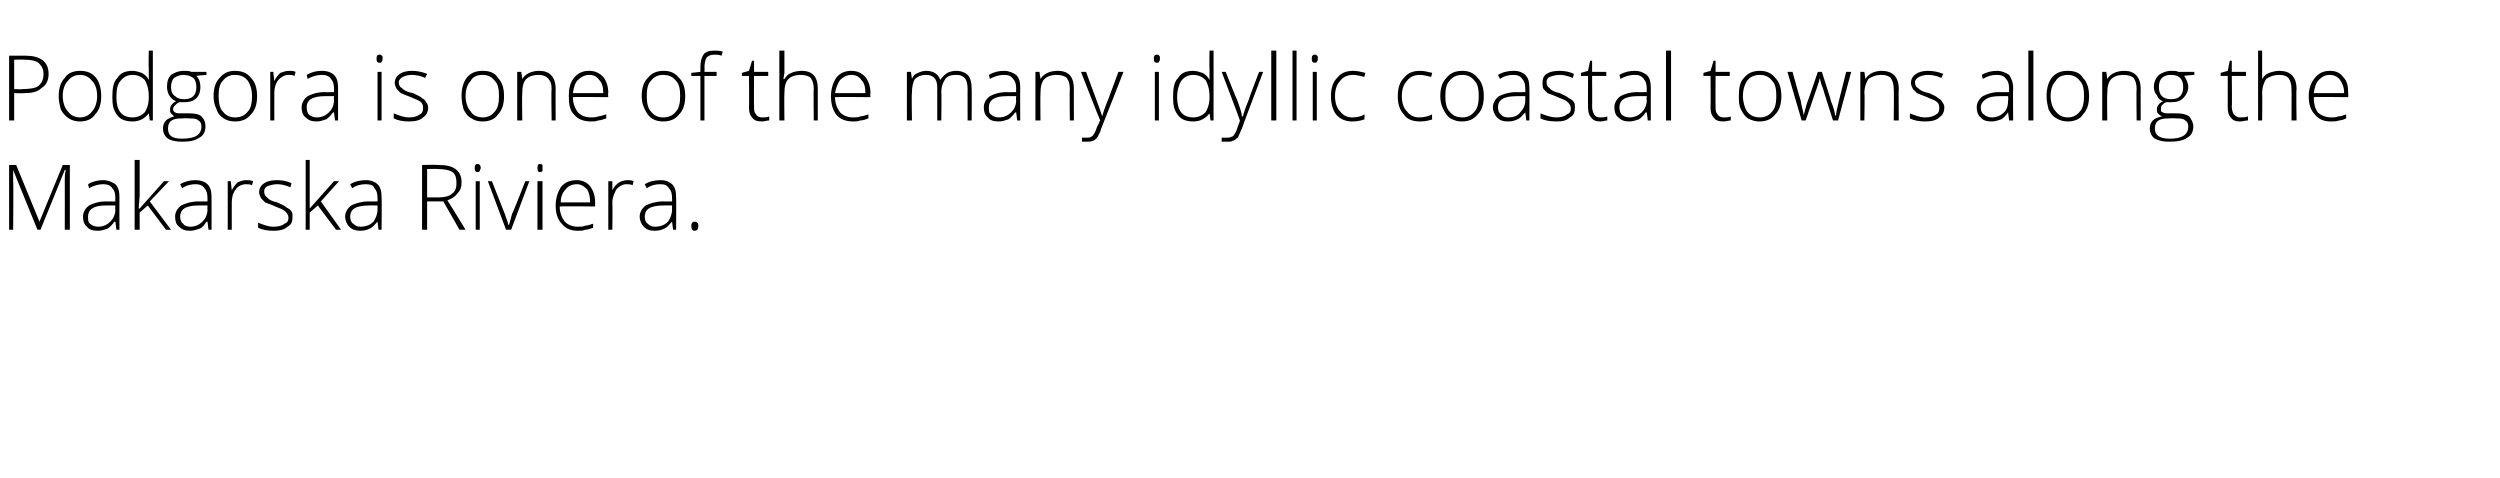 <?xml version="1.0" standalone="no"?>
<!DOCTYPE svg PUBLIC "-//W3C//DTD SVG 1.1//EN" "http://www.w3.org/Graphics/SVG/1.1/DTD/svg11.dtd">
<svg xmlns="http://www.w3.org/2000/svg" version="1.1" width="247px" height="47.2px" viewBox="0 -5 247 47.2" style="top:-5px">
  <desc>Podgora is one of the many idyllic coastal towns along the Makarska Riviera.</desc>
  <defs/>
  <g id="Polygon18407">
    <path d="M 3.7 17.7 L 1.3 11.8 C 1.3 11.8 1.31 11.75 1.3 11.8 C 1.3 12.1 1.3 12.5 1.3 12.9 C 1.34 12.87 1.3 17.7 1.3 17.7 L 0.9 17.7 L 0.9 11.3 L 1.6 11.3 L 3.9 16.9 L 3.9 16.9 L 6.2 11.3 L 6.9 11.3 L 6.9 17.7 L 6.4 17.7 C 6.4 17.7 6.41 12.82 6.4 12.8 C 6.4 12.5 6.4 12.1 6.5 11.8 C 6.46 11.76 6.4 11.8 6.4 11.8 L 4 17.7 L 3.7 17.7 Z M 11.5 17.7 L 11.4 16.9 C 11.4 16.9 11.32 16.93 11.3 16.9 C 11.1 17.2 10.8 17.5 10.6 17.6 C 10.3 17.7 10 17.8 9.7 17.8 C 9.2 17.8 8.8 17.7 8.6 17.4 C 8.3 17.2 8.2 16.8 8.2 16.4 C 8.2 16 8.4 15.6 8.8 15.3 C 9.2 15.1 9.7 14.9 10.5 14.9 C 10.46 14.92 11.4 14.9 11.4 14.9 C 11.4 14.9 11.37 14.58 11.4 14.6 C 11.4 14.1 11.3 13.8 11.1 13.6 C 10.9 13.3 10.6 13.2 10.2 13.2 C 9.8 13.2 9.3 13.3 8.8 13.6 C 8.8 13.6 8.7 13.2 8.7 13.2 C 9.2 12.9 9.7 12.8 10.2 12.8 C 10.7 12.8 11.1 13 11.4 13.2 C 11.7 13.5 11.8 13.9 11.8 14.5 C 11.79 14.51 11.8 17.7 11.8 17.7 L 11.5 17.7 Z M 9.7 17.4 C 10.2 17.4 10.6 17.2 10.9 16.9 C 11.2 16.6 11.4 16.2 11.4 15.7 C 11.36 15.73 11.4 15.3 11.4 15.3 C 11.4 15.3 10.52 15.29 10.5 15.3 C 9.8 15.3 9.4 15.4 9.1 15.6 C 8.8 15.8 8.7 16.1 8.7 16.4 C 8.7 16.7 8.7 17 8.9 17.1 C 9.1 17.3 9.4 17.4 9.7 17.4 Z M 13.8 15.6 L 16.2 12.9 L 16.7 12.9 L 14.8 14.9 L 16.9 17.7 L 16.4 17.7 L 14.6 15.3 L 13.8 16 L 13.8 17.7 L 13.3 17.7 L 13.3 10.8 L 13.8 10.8 L 13.8 14.3 L 13.7 15.6 L 13.8 15.6 Z M 20.6 17.7 L 20.5 16.9 C 20.5 16.9 20.44 16.93 20.4 16.9 C 20.2 17.2 20 17.5 19.7 17.6 C 19.4 17.7 19.1 17.8 18.8 17.8 C 18.3 17.8 18 17.7 17.7 17.4 C 17.4 17.2 17.3 16.8 17.3 16.4 C 17.3 16 17.5 15.6 17.9 15.3 C 18.3 15.1 18.9 14.9 19.6 14.9 C 19.59 14.92 20.5 14.9 20.5 14.9 C 20.5 14.9 20.5 14.58 20.5 14.6 C 20.5 14.1 20.4 13.8 20.2 13.6 C 20 13.3 19.7 13.2 19.3 13.2 C 18.9 13.2 18.4 13.3 18 13.6 C 18 13.6 17.8 13.2 17.8 13.2 C 18.3 12.9 18.8 12.8 19.3 12.8 C 19.9 12.8 20.3 13 20.5 13.2 C 20.8 13.5 20.9 13.9 20.9 14.5 C 20.91 14.51 20.9 17.7 20.9 17.7 L 20.6 17.7 Z M 18.8 17.4 C 19.3 17.4 19.7 17.2 20 16.9 C 20.3 16.6 20.5 16.2 20.5 15.7 C 20.48 15.73 20.5 15.3 20.5 15.3 C 20.5 15.3 19.64 15.29 19.6 15.3 C 19 15.3 18.5 15.4 18.2 15.6 C 17.9 15.8 17.8 16.1 17.8 16.4 C 17.8 16.7 17.9 17 18.1 17.1 C 18.2 17.3 18.5 17.4 18.8 17.4 Z M 24.3 12.8 C 24.5 12.8 24.8 12.8 25 12.9 C 25 12.9 24.9 13.3 24.9 13.3 C 24.7 13.2 24.5 13.2 24.3 13.2 C 23.9 13.2 23.5 13.4 23.3 13.7 C 23 14.1 22.9 14.5 22.9 15 C 22.89 15.05 22.9 17.7 22.9 17.7 L 22.5 17.7 L 22.5 12.9 L 22.8 12.9 L 22.9 13.8 C 22.9 13.8 22.9 13.77 22.9 13.8 C 23.1 13.4 23.3 13.2 23.5 13 C 23.8 12.9 24 12.8 24.3 12.8 Z M 28.9 16.4 C 28.9 16.9 28.8 17.2 28.4 17.4 C 28.1 17.7 27.6 17.8 27 17.8 C 26.4 17.8 25.9 17.7 25.5 17.5 C 25.5 17.5 25.5 17 25.5 17 C 26 17.2 26.5 17.4 27 17.4 C 27.5 17.4 27.9 17.3 28.1 17.1 C 28.4 17 28.5 16.8 28.5 16.5 C 28.5 16.3 28.4 16.1 28.2 15.9 C 28 15.7 27.7 15.6 27.2 15.4 C 26.8 15.2 26.4 15.1 26.2 15 C 26 14.8 25.9 14.7 25.8 14.6 C 25.7 14.4 25.6 14.2 25.6 14 C 25.6 13.6 25.8 13.3 26.1 13.1 C 26.4 12.9 26.8 12.8 27.4 12.8 C 27.9 12.8 28.4 12.9 28.8 13.1 C 28.8 13.1 28.7 13.5 28.7 13.5 C 28.2 13.3 27.8 13.2 27.4 13.2 C 27 13.2 26.7 13.3 26.4 13.4 C 26.2 13.5 26.1 13.7 26.1 13.9 C 26.1 14.2 26.2 14.4 26.4 14.5 C 26.5 14.7 26.9 14.9 27.4 15 C 27.8 15.2 28.1 15.3 28.3 15.5 C 28.5 15.6 28.7 15.7 28.8 15.9 C 28.9 16 28.9 16.2 28.9 16.4 Z M 30.6 15.6 L 33 12.9 L 33.5 12.9 L 31.7 14.9 L 33.7 17.7 L 33.2 17.7 L 31.4 15.3 L 30.6 16 L 30.6 17.7 L 30.2 17.7 L 30.2 10.8 L 30.6 10.8 L 30.6 14.3 L 30.6 15.6 L 30.6 15.6 Z M 37.4 17.7 L 37.3 16.9 C 37.3 16.9 37.26 16.93 37.3 16.9 C 37 17.2 36.8 17.5 36.5 17.6 C 36.3 17.7 36 17.8 35.6 17.8 C 35.2 17.8 34.8 17.7 34.5 17.4 C 34.3 17.2 34.1 16.8 34.1 16.4 C 34.1 16 34.3 15.6 34.7 15.3 C 35.1 15.1 35.7 14.9 36.4 14.9 C 36.4 14.92 37.3 14.9 37.3 14.9 C 37.3 14.9 37.31 14.58 37.3 14.6 C 37.3 14.1 37.2 13.8 37 13.6 C 36.9 13.3 36.6 13.2 36.1 13.2 C 35.7 13.2 35.2 13.3 34.8 13.6 C 34.8 13.6 34.6 13.2 34.6 13.2 C 35.1 12.9 35.6 12.8 36.2 12.8 C 36.7 12.8 37.1 13 37.3 13.2 C 37.6 13.5 37.7 13.9 37.7 14.5 C 37.73 14.51 37.7 17.7 37.7 17.7 L 37.4 17.7 Z M 35.6 17.4 C 36.2 17.4 36.6 17.2 36.9 16.9 C 37.1 16.6 37.3 16.2 37.3 15.7 C 37.3 15.73 37.3 15.3 37.3 15.3 C 37.3 15.3 36.46 15.29 36.5 15.3 C 35.8 15.3 35.3 15.4 35 15.6 C 34.7 15.8 34.6 16.1 34.6 16.4 C 34.6 16.7 34.7 17 34.9 17.1 C 35.1 17.3 35.3 17.4 35.6 17.4 Z M 42.2 14.9 L 42.2 17.7 L 41.7 17.7 L 41.7 11.3 C 41.7 11.3 43.25 11.26 43.3 11.3 C 44 11.3 44.6 11.4 45 11.7 C 45.4 12 45.6 12.4 45.6 13 C 45.6 13.5 45.5 13.8 45.2 14.1 C 45 14.4 44.7 14.6 44.2 14.8 C 44.21 14.76 46 17.7 46 17.7 L 45.4 17.7 L 43.8 14.9 L 42.2 14.9 Z M 42.2 14.5 C 42.2 14.5 43.4 14.5 43.4 14.5 C 43.9 14.5 44.4 14.4 44.7 14.1 C 45 13.9 45.1 13.5 45.1 13.1 C 45.1 12.6 45 12.2 44.7 12 C 44.4 11.8 43.9 11.7 43.2 11.7 C 43.23 11.67 42.2 11.7 42.2 11.7 L 42.2 14.5 Z M 47.4 17.7 L 47 17.7 L 47 12.9 L 47.4 12.9 L 47.4 17.7 Z M 47.2 12 C 47 12 46.9 11.9 46.9 11.6 C 46.9 11.3 47 11.2 47.2 11.2 C 47.3 11.2 47.3 11.2 47.4 11.3 C 47.4 11.3 47.5 11.4 47.5 11.6 C 47.5 11.7 47.4 11.8 47.4 11.9 C 47.3 12 47.3 12 47.2 12 C 47.2 12 47.2 12 47.2 12 Z M 50 17.7 L 48.2 12.9 L 48.6 12.9 C 48.6 12.9 49.88 16.16 49.9 16.2 C 50 16.6 50.2 16.9 50.2 17.2 C 50.2 17.2 50.3 17.2 50.3 17.2 C 50.4 16.8 50.5 16.5 50.6 16.1 C 50.64 16.15 51.9 12.9 51.9 12.9 L 52.3 12.9 L 50.5 17.7 L 50 17.7 Z M 53.6 17.7 L 53.1 17.7 L 53.1 12.9 L 53.6 12.9 L 53.6 17.7 Z M 53.3 12 C 53.2 12 53.1 11.9 53.1 11.6 C 53.1 11.3 53.2 11.2 53.3 11.2 C 53.4 11.2 53.5 11.2 53.6 11.3 C 53.6 11.3 53.6 11.4 53.6 11.6 C 53.6 11.7 53.6 11.8 53.6 11.9 C 53.5 12 53.4 12 53.3 12 C 53.3 12 53.3 12 53.3 12 Z M 57.1 17.8 C 56.4 17.8 55.9 17.6 55.5 17.1 C 55.1 16.7 54.9 16.1 54.9 15.3 C 54.9 14.6 55.1 14 55.4 13.5 C 55.8 13 56.3 12.8 57 12.8 C 57.5 12.8 58 13 58.3 13.4 C 58.6 13.8 58.8 14.3 58.8 15 C 58.78 15.01 58.8 15.4 58.8 15.4 C 58.8 15.4 55.34 15.36 55.3 15.4 C 55.3 16 55.5 16.5 55.8 16.9 C 56.1 17.2 56.5 17.4 57.1 17.4 C 57.4 17.4 57.6 17.4 57.8 17.3 C 58 17.3 58.3 17.2 58.6 17.1 C 58.6 17.1 58.6 17.5 58.6 17.5 C 58.3 17.6 58.1 17.7 57.8 17.7 C 57.6 17.8 57.4 17.8 57.1 17.8 Z M 57 13.2 C 56.5 13.2 56.1 13.4 55.9 13.7 C 55.6 14 55.4 14.4 55.4 15 C 55.4 15 58.3 15 58.3 15 C 58.3 14.4 58.2 14 58 13.7 C 57.7 13.4 57.4 13.2 57 13.2 Z M 62 12.8 C 62.2 12.8 62.4 12.8 62.6 12.9 C 62.6 12.9 62.5 13.3 62.5 13.3 C 62.3 13.2 62.1 13.2 61.9 13.2 C 61.5 13.2 61.2 13.4 60.9 13.7 C 60.7 14.1 60.5 14.5 60.5 15 C 60.53 15.05 60.5 17.7 60.5 17.7 L 60.1 17.7 L 60.1 12.9 L 60.5 12.9 L 60.5 13.8 C 60.5 13.8 60.54 13.77 60.5 13.8 C 60.7 13.4 60.9 13.2 61.2 13 C 61.4 12.9 61.7 12.8 62 12.8 Z M 66.5 17.7 L 66.4 16.9 C 66.4 16.9 66.36 16.93 66.4 16.9 C 66.1 17.2 65.9 17.5 65.6 17.6 C 65.4 17.7 65.1 17.8 64.7 17.8 C 64.2 17.8 63.9 17.7 63.6 17.4 C 63.4 17.2 63.2 16.8 63.2 16.4 C 63.2 16 63.4 15.6 63.8 15.3 C 64.2 15.1 64.8 14.9 65.5 14.9 C 65.5 14.92 66.4 14.9 66.4 14.9 C 66.4 14.9 66.41 14.58 66.4 14.6 C 66.4 14.1 66.3 13.8 66.1 13.6 C 65.9 13.3 65.7 13.2 65.2 13.2 C 64.8 13.2 64.3 13.3 63.9 13.6 C 63.9 13.6 63.7 13.2 63.7 13.2 C 64.2 12.9 64.7 12.8 65.3 12.8 C 65.8 12.8 66.2 13 66.4 13.2 C 66.7 13.5 66.8 13.9 66.8 14.5 C 66.82 14.51 66.8 17.7 66.8 17.7 L 66.5 17.7 Z M 64.7 17.4 C 65.3 17.4 65.7 17.2 66 16.9 C 66.2 16.6 66.4 16.2 66.4 15.7 C 66.39 15.73 66.4 15.3 66.4 15.3 C 66.4 15.3 65.56 15.29 65.6 15.3 C 64.9 15.3 64.4 15.4 64.1 15.6 C 63.8 15.8 63.7 16.1 63.7 16.4 C 63.7 16.7 63.8 17 64 17.1 C 64.2 17.3 64.4 17.4 64.7 17.4 Z M 68.6 17.8 C 68.4 17.8 68.3 17.6 68.3 17.3 C 68.3 17.1 68.4 16.9 68.6 16.9 C 68.9 16.9 69 17.1 69 17.3 C 69 17.6 68.9 17.8 68.6 17.8 C 68.6 17.8 68.6 17.8 68.6 17.8 Z " stroke="none" fill="#000"/>
  </g>
  <g id="Polygon18406">
    <path d="M 2.5 0.5 C 4 0.5 4.8 1.1 4.8 2.3 C 4.8 2.9 4.6 3.4 4.1 3.7 C 3.7 4.1 3.1 4.2 2.4 4.2 C 2.35 4.23 1.4 4.2 1.4 4.2 L 1.4 6.9 L 0.9 6.9 L 0.9 0.5 L 2.5 0.5 C 2.5 0.5 2.48 0.46 2.5 0.5 Z M 1.4 3.8 C 1.4 3.8 2.24 3.85 2.2 3.8 C 3 3.8 3.5 3.7 3.8 3.5 C 4.1 3.2 4.3 2.9 4.3 2.3 C 4.3 1.8 4.1 1.5 3.8 1.2 C 3.5 1 3.1 0.9 2.4 0.9 C 2.42 0.87 1.4 0.9 1.4 0.9 L 1.4 3.8 Z M 10 4.5 C 10 5.3 9.8 5.9 9.4 6.3 C 9.1 6.8 8.5 7 7.9 7 C 7.5 7 7.1 6.9 6.8 6.7 C 6.5 6.5 6.2 6.2 6 5.8 C 5.9 5.4 5.8 5 5.8 4.5 C 5.8 3.7 6 3.1 6.4 2.7 C 6.7 2.2 7.3 2 7.9 2 C 8.6 2 9.1 2.2 9.5 2.7 C 9.8 3.1 10 3.7 10 4.5 Z M 6.2 4.5 C 6.2 5.1 6.4 5.7 6.7 6 C 7 6.4 7.4 6.6 7.9 6.6 C 8.4 6.6 8.8 6.4 9.1 6 C 9.4 5.7 9.6 5.1 9.6 4.5 C 9.6 3.8 9.4 3.3 9.1 3 C 8.8 2.6 8.4 2.4 7.9 2.4 C 7.4 2.4 7 2.6 6.7 3 C 6.4 3.3 6.2 3.8 6.2 4.5 Z M 13.1 2 C 13.4 2 13.7 2.1 14 2.2 C 14.2 2.3 14.5 2.5 14.7 2.9 C 14.7 2.9 14.7 2.9 14.7 2.9 C 14.7 2.5 14.7 2.1 14.7 1.8 C 14.66 1.77 14.7 0 14.7 0 L 15.1 0 L 15.1 6.9 L 14.8 6.9 L 14.7 6.2 C 14.7 6.2 14.66 6.16 14.7 6.2 C 14.3 6.7 13.8 7 13.1 7 C 12.4 7 11.9 6.8 11.6 6.4 C 11.2 5.9 11.1 5.4 11.1 4.6 C 11.1 3.7 11.2 3.1 11.6 2.7 C 11.9 2.2 12.4 2 13.1 2 Z M 13.1 2.4 C 12.6 2.4 12.2 2.6 11.9 3 C 11.6 3.3 11.5 3.9 11.5 4.6 C 11.5 5.9 12 6.6 13.1 6.6 C 13.6 6.6 14 6.4 14.3 6.1 C 14.5 5.8 14.7 5.3 14.7 4.6 C 14.7 4.6 14.7 4.5 14.7 4.5 C 14.7 3.8 14.5 3.2 14.3 2.9 C 14 2.6 13.6 2.4 13.1 2.4 Z M 20.4 2.1 L 20.4 2.4 C 20.4 2.4 19.43 2.47 19.4 2.5 C 19.7 2.8 19.8 3.2 19.8 3.6 C 19.8 4 19.7 4.4 19.4 4.7 C 19.1 5 18.7 5.1 18.1 5.1 C 17.9 5.1 17.8 5.1 17.7 5.1 C 17.5 5.2 17.4 5.3 17.3 5.4 C 17.2 5.5 17.1 5.6 17.1 5.8 C 17.1 5.9 17.2 6.1 17.3 6.1 C 17.4 6.2 17.6 6.2 17.9 6.2 C 17.9 6.2 18.7 6.2 18.7 6.2 C 19.3 6.2 19.7 6.3 19.9 6.5 C 20.2 6.8 20.3 7.1 20.3 7.5 C 20.3 8 20.1 8.4 19.7 8.6 C 19.3 8.9 18.7 9 18 9 C 17.4 9 16.9 8.9 16.6 8.7 C 16.3 8.5 16.1 8.1 16.1 7.7 C 16.1 7.4 16.2 7.1 16.4 6.9 C 16.6 6.7 16.9 6.6 17.2 6.5 C 17.1 6.4 17 6.3 16.9 6.2 C 16.8 6.1 16.8 6 16.8 5.8 C 16.8 5.5 17 5.2 17.4 5 C 17.1 4.9 16.9 4.7 16.7 4.4 C 16.6 4.2 16.5 3.9 16.5 3.6 C 16.5 3.1 16.6 2.7 16.9 2.4 C 17.2 2.2 17.6 2 18.2 2 C 18.5 2 18.7 2 18.9 2.1 C 18.89 2.11 20.4 2.1 20.4 2.1 Z M 17.9 6.7 C 17 6.7 16.6 7 16.6 7.7 C 16.6 8.4 17 8.7 18 8.7 C 19.3 8.7 19.9 8.3 19.9 7.5 C 19.9 7.2 19.8 7 19.6 6.9 C 19.4 6.7 19.1 6.7 18.7 6.7 C 18.65 6.66 17.9 6.7 17.9 6.7 C 17.9 6.7 17.87 6.66 17.9 6.7 Z M 16.9 3.6 C 16.9 4 17 4.3 17.3 4.5 C 17.5 4.7 17.8 4.8 18.2 4.8 C 18.6 4.8 18.9 4.7 19.1 4.5 C 19.3 4.3 19.4 4 19.4 3.6 C 19.4 3.2 19.3 2.9 19.1 2.7 C 18.8 2.5 18.5 2.4 18.1 2.4 C 17.8 2.4 17.5 2.5 17.2 2.7 C 17 2.9 16.9 3.2 16.9 3.6 Z M 25.4 4.5 C 25.4 5.3 25.2 5.9 24.8 6.3 C 24.4 6.8 23.9 7 23.2 7 C 22.8 7 22.4 6.9 22.1 6.7 C 21.8 6.5 21.5 6.2 21.4 5.8 C 21.2 5.4 21.1 5 21.1 4.5 C 21.1 3.7 21.3 3.1 21.7 2.7 C 22.1 2.2 22.6 2 23.2 2 C 23.9 2 24.4 2.2 24.8 2.7 C 25.2 3.1 25.4 3.7 25.4 4.5 Z M 21.6 4.5 C 21.6 5.1 21.7 5.7 22 6 C 22.3 6.4 22.7 6.6 23.2 6.6 C 23.8 6.6 24.2 6.4 24.5 6 C 24.8 5.7 24.9 5.1 24.9 4.5 C 24.9 3.8 24.7 3.3 24.5 3 C 24.2 2.6 23.8 2.4 23.2 2.4 C 22.7 2.4 22.3 2.6 22 3 C 21.7 3.3 21.6 3.8 21.6 4.5 Z M 28.6 2 C 28.8 2 29 2 29.2 2.1 C 29.2 2.1 29.1 2.5 29.1 2.5 C 28.9 2.4 28.7 2.4 28.5 2.4 C 28.1 2.4 27.8 2.6 27.5 2.9 C 27.2 3.3 27.1 3.7 27.1 4.2 C 27.11 4.25 27.1 6.9 27.1 6.9 L 26.7 6.9 L 26.7 2.1 L 27 2.1 L 27.1 3 C 27.1 3 27.12 2.97 27.1 3 C 27.3 2.6 27.5 2.4 27.7 2.2 C 28 2.1 28.2 2 28.6 2 Z M 33.1 6.9 L 33 6.1 C 33 6.1 32.93 6.13 32.9 6.1 C 32.7 6.4 32.4 6.7 32.2 6.8 C 31.9 6.9 31.6 7 31.3 7 C 30.8 7 30.5 6.9 30.2 6.6 C 29.9 6.4 29.8 6 29.8 5.6 C 29.8 5.2 30 4.8 30.4 4.5 C 30.8 4.3 31.3 4.1 32.1 4.1 C 32.08 4.12 33 4.1 33 4.1 C 33 4.1 32.99 3.78 33 3.8 C 33 3.3 32.9 3 32.7 2.8 C 32.5 2.5 32.2 2.4 31.8 2.4 C 31.4 2.4 30.9 2.5 30.4 2.8 C 30.4 2.8 30.3 2.4 30.3 2.4 C 30.8 2.1 31.3 2 31.8 2 C 32.4 2 32.8 2.2 33 2.4 C 33.3 2.7 33.4 3.1 33.4 3.7 C 33.4 3.71 33.4 6.9 33.4 6.9 L 33.1 6.9 Z M 31.3 6.6 C 31.8 6.6 32.2 6.4 32.5 6.1 C 32.8 5.8 33 5.4 33 4.9 C 32.97 4.93 33 4.5 33 4.5 C 33 4.5 32.13 4.49 32.1 4.5 C 31.5 4.5 31 4.6 30.7 4.8 C 30.4 5 30.3 5.3 30.3 5.6 C 30.3 5.9 30.4 6.2 30.5 6.3 C 30.7 6.5 31 6.6 31.3 6.6 Z M 37.7 6.9 L 37.3 6.9 L 37.3 2.1 L 37.7 2.1 L 37.7 6.9 Z M 37.5 1.2 C 37.3 1.2 37.2 1.1 37.2 0.8 C 37.2 0.5 37.3 0.4 37.5 0.4 C 37.6 0.4 37.7 0.4 37.7 0.5 C 37.8 0.5 37.8 0.6 37.8 0.8 C 37.8 0.9 37.8 1 37.7 1.1 C 37.7 1.2 37.6 1.2 37.5 1.2 C 37.5 1.2 37.5 1.2 37.5 1.2 Z M 42.3 5.6 C 42.3 6.1 42.1 6.4 41.8 6.6 C 41.5 6.9 41 7 40.4 7 C 39.8 7 39.3 6.9 38.9 6.7 C 38.9 6.7 38.9 6.2 38.9 6.2 C 39.4 6.4 39.9 6.6 40.4 6.6 C 40.9 6.6 41.2 6.5 41.5 6.3 C 41.7 6.2 41.8 6 41.8 5.7 C 41.8 5.5 41.8 5.3 41.6 5.1 C 41.4 4.9 41 4.8 40.6 4.6 C 40.1 4.4 39.8 4.3 39.6 4.2 C 39.4 4 39.3 3.9 39.2 3.8 C 39.1 3.6 39 3.4 39 3.2 C 39 2.8 39.2 2.5 39.5 2.3 C 39.8 2.1 40.2 2 40.7 2 C 41.2 2 41.7 2.1 42.2 2.3 C 42.2 2.3 42 2.7 42 2.7 C 41.6 2.5 41.1 2.4 40.7 2.4 C 40.3 2.4 40 2.5 39.8 2.6 C 39.6 2.7 39.4 2.9 39.4 3.1 C 39.4 3.4 39.5 3.6 39.7 3.7 C 39.9 3.9 40.2 4.1 40.8 4.2 C 41.2 4.4 41.5 4.5 41.7 4.7 C 41.9 4.8 42 4.9 42.1 5.1 C 42.2 5.2 42.3 5.4 42.3 5.6 Z M 49.8 4.5 C 49.8 5.3 49.6 5.9 49.2 6.3 C 48.9 6.8 48.3 7 47.7 7 C 47.2 7 46.9 6.9 46.6 6.7 C 46.2 6.5 46 6.2 45.8 5.8 C 45.7 5.4 45.6 5 45.6 4.5 C 45.6 3.7 45.8 3.1 46.1 2.7 C 46.5 2.2 47 2 47.7 2 C 48.4 2 48.9 2.2 49.2 2.7 C 49.6 3.1 49.8 3.7 49.8 4.5 Z M 46 4.5 C 46 5.1 46.2 5.7 46.5 6 C 46.7 6.4 47.2 6.6 47.7 6.6 C 48.2 6.6 48.6 6.4 48.9 6 C 49.2 5.7 49.3 5.1 49.3 4.5 C 49.3 3.8 49.2 3.3 48.9 3 C 48.6 2.6 48.2 2.4 47.7 2.4 C 47.1 2.4 46.7 2.6 46.5 3 C 46.2 3.3 46 3.8 46 4.5 Z M 54.5 6.9 C 54.5 6.9 54.45 3.79 54.5 3.8 C 54.5 3.3 54.4 3 54.1 2.7 C 53.9 2.5 53.6 2.4 53.2 2.4 C 52.6 2.4 52.2 2.6 52 2.8 C 51.7 3.1 51.6 3.6 51.6 4.2 C 51.56 4.25 51.6 6.9 51.6 6.9 L 51.1 6.9 L 51.1 2.1 L 51.5 2.1 L 51.6 2.8 C 51.6 2.8 51.6 2.76 51.6 2.8 C 51.9 2.3 52.5 2 53.3 2 C 54.3 2 54.9 2.6 54.9 3.8 C 54.88 3.76 54.9 6.9 54.9 6.9 L 54.5 6.9 Z M 58.4 7 C 57.7 7 57.1 6.8 56.7 6.3 C 56.3 5.9 56.2 5.3 56.2 4.5 C 56.2 3.8 56.3 3.2 56.7 2.7 C 57.1 2.2 57.6 2 58.2 2 C 58.8 2 59.2 2.2 59.6 2.6 C 59.9 3 60.1 3.5 60.1 4.2 C 60.05 4.21 60.1 4.6 60.1 4.6 C 60.1 4.6 56.61 4.56 56.6 4.6 C 56.6 5.2 56.8 5.7 57.1 6.1 C 57.4 6.4 57.8 6.6 58.4 6.6 C 58.6 6.6 58.9 6.6 59.1 6.5 C 59.3 6.5 59.5 6.4 59.9 6.3 C 59.9 6.3 59.9 6.7 59.9 6.7 C 59.6 6.8 59.3 6.9 59.1 6.9 C 58.9 7 58.6 7 58.4 7 Z M 58.2 2.4 C 57.8 2.4 57.4 2.6 57.1 2.9 C 56.8 3.2 56.7 3.6 56.6 4.2 C 56.6 4.2 59.6 4.2 59.6 4.2 C 59.6 3.6 59.5 3.2 59.2 2.9 C 59 2.6 58.7 2.4 58.2 2.4 Z M 67.7 4.5 C 67.7 5.3 67.5 5.9 67.1 6.3 C 66.7 6.8 66.2 7 65.5 7 C 65.1 7 64.7 6.9 64.4 6.7 C 64.1 6.5 63.9 6.2 63.7 5.8 C 63.5 5.4 63.4 5 63.4 4.5 C 63.4 3.7 63.6 3.1 64 2.7 C 64.4 2.2 64.9 2 65.6 2 C 66.2 2 66.7 2.2 67.1 2.7 C 67.5 3.1 67.7 3.7 67.7 4.5 Z M 63.9 4.5 C 63.9 5.1 64 5.7 64.3 6 C 64.6 6.4 65 6.6 65.5 6.6 C 66.1 6.6 66.5 6.4 66.8 6 C 67.1 5.7 67.2 5.1 67.2 4.5 C 67.2 3.8 67.1 3.3 66.8 3 C 66.5 2.6 66.1 2.4 65.5 2.4 C 65 2.4 64.6 2.6 64.3 3 C 64 3.3 63.9 3.8 63.9 4.5 Z M 70.8 2.5 L 69.6 2.5 L 69.6 6.9 L 69.2 6.9 L 69.2 2.5 L 68.3 2.5 L 68.3 2.2 L 69.2 2.1 C 69.2 2.1 69.2 1.7 69.2 1.7 C 69.2 1.1 69.3 0.7 69.5 0.4 C 69.7 0.1 70.1 0 70.6 0 C 70.8 0 71.1 0 71.4 0.1 C 71.4 0.1 71.3 0.5 71.3 0.5 C 71 0.4 70.8 0.4 70.6 0.4 C 70.2 0.4 70 0.5 69.8 0.7 C 69.7 0.9 69.6 1.2 69.6 1.7 C 69.63 1.67 69.6 2.1 69.6 2.1 L 70.8 2.1 L 70.8 2.5 Z M 75.3 6.6 C 75.6 6.6 75.8 6.6 76 6.5 C 76 6.5 76 6.9 76 6.9 C 75.8 6.9 75.5 7 75.3 7 C 74.8 7 74.5 6.9 74.3 6.6 C 74.1 6.4 74 6.1 74 5.6 C 74.03 5.57 74 2.5 74 2.5 L 73.3 2.5 L 73.3 2.2 L 74 2 L 74.3 1 L 74.5 1 L 74.5 2.1 L 75.9 2.1 L 75.9 2.5 L 74.5 2.5 C 74.5 2.5 74.48 5.51 74.5 5.5 C 74.5 5.9 74.5 6.1 74.7 6.3 C 74.8 6.5 75 6.6 75.3 6.6 Z M 80.4 6.9 C 80.4 6.9 80.36 3.79 80.4 3.8 C 80.4 3.3 80.3 3 80.1 2.7 C 79.9 2.5 79.5 2.4 79.1 2.4 C 78.5 2.4 78.1 2.6 77.9 2.8 C 77.6 3.1 77.5 3.6 77.5 4.2 C 77.47 4.25 77.5 6.9 77.5 6.9 L 77 6.9 L 77 0 L 77.5 0 L 77.5 2.2 L 77.4 2.8 C 77.4 2.8 77.48 2.83 77.5 2.8 C 77.7 2.5 77.9 2.3 78.2 2.2 C 78.4 2.1 78.8 2 79.2 2 C 80.3 2 80.8 2.6 80.8 3.8 C 80.79 3.76 80.8 6.9 80.8 6.9 L 80.4 6.9 Z M 84.3 7 C 83.6 7 83 6.8 82.6 6.3 C 82.3 5.9 82.1 5.3 82.1 4.5 C 82.1 3.8 82.3 3.2 82.6 2.7 C 83 2.2 83.5 2 84.1 2 C 84.7 2 85.1 2.2 85.5 2.6 C 85.8 3 86 3.5 86 4.2 C 85.96 4.21 86 4.6 86 4.6 C 86 4.6 82.52 4.56 82.5 4.6 C 82.5 5.2 82.7 5.7 83 6.1 C 83.3 6.4 83.7 6.6 84.3 6.6 C 84.5 6.6 84.8 6.6 85 6.5 C 85.2 6.5 85.5 6.4 85.8 6.3 C 85.8 6.3 85.8 6.7 85.8 6.7 C 85.5 6.8 85.3 6.9 85 6.9 C 84.8 7 84.5 7 84.3 7 Z M 84.1 2.4 C 83.7 2.4 83.3 2.6 83 2.9 C 82.8 3.2 82.6 3.6 82.5 4.2 C 82.5 4.2 85.5 4.2 85.5 4.2 C 85.5 3.6 85.4 3.2 85.1 2.9 C 84.9 2.6 84.6 2.4 84.1 2.4 Z M 95.6 6.9 C 95.6 6.9 95.59 3.75 95.6 3.8 C 95.6 3.3 95.5 2.9 95.3 2.7 C 95.1 2.5 94.9 2.4 94.5 2.4 C 94 2.4 93.6 2.5 93.4 2.8 C 93.2 3.1 93 3.5 93 4.1 C 93.04 4.09 93 6.9 93 6.9 L 92.6 6.9 C 92.6 6.9 92.6 3.62 92.6 3.6 C 92.6 2.8 92.2 2.4 91.5 2.4 C 91 2.4 90.6 2.6 90.4 2.8 C 90.2 3.1 90.1 3.6 90.1 4.2 C 90.05 4.25 90.1 6.9 90.1 6.9 L 89.6 6.9 L 89.6 2.1 L 90 2.1 L 90.1 2.8 C 90.1 2.8 90.1 2.76 90.1 2.8 C 90.2 2.5 90.4 2.3 90.7 2.2 C 90.9 2.1 91.2 2 91.5 2 C 92.2 2 92.7 2.3 92.9 2.9 C 92.9 2.9 92.9 2.9 92.9 2.9 C 93.1 2.6 93.3 2.4 93.6 2.2 C 93.8 2.1 94.1 2 94.5 2 C 95 2 95.4 2.2 95.6 2.4 C 95.9 2.7 96 3.2 96 3.8 C 96.02 3.76 96 6.9 96 6.9 L 95.6 6.9 Z M 100.5 6.9 L 100.4 6.1 C 100.4 6.1 100.32 6.13 100.3 6.1 C 100.1 6.4 99.8 6.7 99.6 6.8 C 99.3 6.9 99 7 98.7 7 C 98.2 7 97.8 6.9 97.6 6.6 C 97.3 6.4 97.2 6 97.2 5.6 C 97.2 5.2 97.4 4.8 97.8 4.5 C 98.2 4.3 98.7 4.1 99.5 4.1 C 99.46 4.12 100.4 4.1 100.4 4.1 C 100.4 4.1 100.37 3.78 100.4 3.8 C 100.4 3.3 100.3 3 100.1 2.8 C 99.9 2.5 99.6 2.4 99.2 2.4 C 98.8 2.4 98.3 2.5 97.8 2.8 C 97.8 2.8 97.7 2.4 97.7 2.4 C 98.2 2.1 98.7 2 99.2 2 C 99.7 2 100.1 2.2 100.4 2.4 C 100.7 2.7 100.8 3.1 100.8 3.7 C 100.78 3.71 100.8 6.9 100.8 6.9 L 100.5 6.9 Z M 98.7 6.6 C 99.2 6.6 99.6 6.4 99.9 6.1 C 100.2 5.8 100.4 5.4 100.4 4.9 C 100.35 4.93 100.4 4.5 100.4 4.5 C 100.4 4.5 99.52 4.49 99.5 4.5 C 98.8 4.5 98.4 4.6 98.1 4.8 C 97.8 5 97.7 5.3 97.7 5.6 C 97.7 5.9 97.7 6.2 97.9 6.3 C 98.1 6.5 98.4 6.6 98.7 6.6 Z M 105.7 6.9 C 105.7 6.9 105.66 3.79 105.7 3.8 C 105.7 3.3 105.6 3 105.4 2.7 C 105.2 2.5 104.8 2.4 104.4 2.4 C 103.8 2.4 103.4 2.6 103.2 2.8 C 102.9 3.1 102.8 3.6 102.8 4.2 C 102.77 4.25 102.8 6.9 102.8 6.9 L 102.3 6.9 L 102.3 2.1 L 102.7 2.1 L 102.8 2.8 C 102.8 2.8 102.81 2.76 102.8 2.8 C 103.1 2.3 103.7 2 104.5 2 C 105.6 2 106.1 2.6 106.1 3.8 C 106.09 3.76 106.1 6.9 106.1 6.9 L 105.7 6.9 Z M 106.8 2.1 L 107.3 2.1 C 107.3 2.1 108.3 4.79 108.3 4.8 C 108.6 5.6 108.8 6.2 108.9 6.5 C 108.9 6.5 108.9 6.5 108.9 6.5 C 109 6.1 109.2 5.5 109.5 4.8 C 109.51 4.76 110.5 2.1 110.5 2.1 L 111 2.1 C 111 2.1 108.83 7.66 108.8 7.7 C 108.7 8.1 108.5 8.4 108.4 8.6 C 108.3 8.7 108.1 8.9 108 8.9 C 107.8 9 107.6 9 107.4 9 C 107.2 9 107.1 9 106.9 9 C 106.9 9 106.9 8.6 106.9 8.6 C 107 8.6 107.2 8.6 107.4 8.6 C 107.6 8.6 107.7 8.6 107.8 8.5 C 107.9 8.5 108 8.4 108.1 8.2 C 108.2 8.1 108.3 7.8 108.4 7.5 C 108.6 7.2 108.6 7 108.7 6.9 C 108.67 6.89 106.8 2.1 106.8 2.1 Z M 114.5 6.9 L 114.1 6.9 L 114.1 2.1 L 114.5 2.1 L 114.5 6.9 Z M 114.3 1.2 C 114.1 1.2 114 1.1 114 0.8 C 114 0.5 114.1 0.4 114.3 0.4 C 114.4 0.4 114.5 0.4 114.5 0.5 C 114.6 0.5 114.6 0.6 114.6 0.8 C 114.6 0.9 114.6 1 114.5 1.1 C 114.5 1.2 114.4 1.2 114.3 1.2 C 114.3 1.2 114.3 1.2 114.3 1.2 Z M 117.9 2 C 118.2 2 118.5 2.1 118.8 2.2 C 119 2.3 119.3 2.5 119.5 2.9 C 119.5 2.9 119.5 2.9 119.5 2.9 C 119.5 2.5 119.5 2.1 119.5 1.8 C 119.47 1.77 119.5 0 119.5 0 L 119.9 0 L 119.9 6.9 L 119.6 6.9 L 119.5 6.2 C 119.5 6.2 119.47 6.16 119.5 6.2 C 119.1 6.7 118.6 7 117.9 7 C 117.2 7 116.7 6.8 116.4 6.4 C 116 5.9 115.9 5.4 115.9 4.6 C 115.9 3.7 116 3.1 116.4 2.7 C 116.7 2.2 117.2 2 117.9 2 Z M 117.9 2.4 C 117.4 2.4 117 2.6 116.7 3 C 116.5 3.3 116.3 3.9 116.3 4.6 C 116.3 5.9 116.8 6.6 117.9 6.6 C 118.4 6.6 118.8 6.4 119.1 6.1 C 119.3 5.8 119.5 5.3 119.5 4.6 C 119.5 4.6 119.5 4.5 119.5 4.5 C 119.5 3.8 119.3 3.2 119.1 2.9 C 118.8 2.6 118.4 2.4 117.9 2.4 Z M 120.7 2.1 L 121.1 2.1 C 121.1 2.1 122.16 4.79 122.2 4.8 C 122.5 5.6 122.7 6.2 122.7 6.5 C 122.7 6.5 122.8 6.5 122.8 6.5 C 122.9 6.1 123.1 5.5 123.4 4.8 C 123.37 4.76 124.4 2.1 124.4 2.1 L 124.8 2.1 C 124.8 2.1 122.69 7.66 122.7 7.7 C 122.5 8.1 122.4 8.4 122.3 8.6 C 122.1 8.7 122 8.9 121.8 8.9 C 121.7 9 121.5 9 121.3 9 C 121.1 9 120.9 9 120.7 9 C 120.7 9 120.7 8.6 120.7 8.6 C 120.9 8.6 121.1 8.6 121.3 8.6 C 121.4 8.6 121.5 8.6 121.7 8.5 C 121.8 8.5 121.9 8.4 122 8.2 C 122.1 8.1 122.2 7.8 122.3 7.5 C 122.4 7.2 122.5 7 122.5 6.9 C 122.53 6.89 120.7 2.1 120.7 2.1 Z M 126.1 6.9 L 125.6 6.9 L 125.6 0 L 126.1 0 L 126.1 6.9 Z M 128.1 6.9 L 127.7 6.9 L 127.7 0 L 128.1 0 L 128.1 6.9 Z M 130.1 6.9 L 129.7 6.9 L 129.7 2.1 L 130.1 2.1 L 130.1 6.9 Z M 129.9 1.2 C 129.7 1.2 129.6 1.1 129.6 0.8 C 129.6 0.5 129.7 0.4 129.9 0.4 C 130 0.4 130.1 0.4 130.1 0.5 C 130.2 0.5 130.2 0.6 130.2 0.8 C 130.2 0.9 130.2 1 130.1 1.1 C 130.1 1.2 130 1.2 129.9 1.2 C 129.9 1.2 129.9 1.2 129.9 1.2 Z M 134.8 6.8 C 134.5 6.9 134.1 7 133.6 7 C 133 7 132.4 6.8 132 6.3 C 131.7 5.9 131.5 5.3 131.5 4.5 C 131.5 3.7 131.7 3.1 132.1 2.7 C 132.5 2.2 133 2 133.7 2 C 134.1 2 134.5 2.1 134.9 2.2 C 134.9 2.2 134.8 2.6 134.8 2.6 C 134.4 2.5 134 2.4 133.7 2.4 C 133.1 2.4 132.7 2.6 132.4 3 C 132.1 3.3 131.9 3.8 131.9 4.5 C 131.9 5.2 132.1 5.7 132.4 6 C 132.7 6.4 133.1 6.6 133.6 6.6 C 134.1 6.6 134.5 6.5 134.8 6.3 C 134.84 6.35 134.8 6.8 134.8 6.8 C 134.8 6.8 134.84 6.75 134.8 6.8 Z M 141.5 6.8 C 141.2 6.9 140.8 7 140.3 7 C 139.6 7 139 6.8 138.7 6.3 C 138.3 5.9 138.1 5.3 138.1 4.5 C 138.1 3.7 138.3 3.1 138.7 2.7 C 139.1 2.2 139.6 2 140.3 2 C 140.7 2 141.1 2.1 141.5 2.2 C 141.5 2.2 141.4 2.6 141.4 2.6 C 141 2.5 140.6 2.4 140.3 2.4 C 139.7 2.4 139.3 2.6 139 3 C 138.7 3.3 138.5 3.8 138.5 4.5 C 138.5 5.2 138.7 5.7 139 6 C 139.3 6.4 139.7 6.6 140.2 6.6 C 140.7 6.6 141.1 6.5 141.5 6.3 C 141.46 6.35 141.5 6.8 141.5 6.8 C 141.5 6.8 141.46 6.75 141.5 6.8 Z M 146.6 4.5 C 146.6 5.3 146.4 5.9 146 6.3 C 145.6 6.8 145.1 7 144.4 7 C 144 7 143.7 6.9 143.3 6.7 C 143 6.5 142.8 6.2 142.6 5.8 C 142.4 5.4 142.3 5 142.3 4.5 C 142.3 3.7 142.5 3.1 142.9 2.7 C 143.3 2.2 143.8 2 144.5 2 C 145.1 2 145.6 2.2 146 2.7 C 146.4 3.1 146.6 3.7 146.6 4.5 Z M 142.8 4.5 C 142.8 5.1 142.9 5.7 143.2 6 C 143.5 6.4 143.9 6.6 144.5 6.6 C 145 6.6 145.4 6.4 145.7 6 C 146 5.7 146.1 5.1 146.1 4.5 C 146.1 3.8 146 3.3 145.7 3 C 145.4 2.6 145 2.4 144.5 2.4 C 143.9 2.4 143.5 2.6 143.2 3 C 142.9 3.3 142.8 3.8 142.8 4.5 Z M 150.8 6.9 L 150.7 6.1 C 150.7 6.1 150.65 6.13 150.7 6.1 C 150.4 6.4 150.2 6.7 149.9 6.8 C 149.7 6.9 149.4 7 149 7 C 148.5 7 148.2 6.9 147.9 6.6 C 147.7 6.4 147.5 6 147.5 5.6 C 147.5 5.2 147.7 4.8 148.1 4.5 C 148.5 4.3 149.1 4.1 149.8 4.1 C 149.8 4.12 150.7 4.1 150.7 4.1 C 150.7 4.1 150.71 3.78 150.7 3.8 C 150.7 3.3 150.6 3 150.4 2.8 C 150.2 2.5 149.9 2.4 149.5 2.4 C 149.1 2.4 148.6 2.5 148.2 2.8 C 148.2 2.8 148 2.4 148 2.4 C 148.5 2.1 149 2 149.6 2 C 150.1 2 150.5 2.2 150.7 2.4 C 151 2.7 151.1 3.1 151.1 3.7 C 151.12 3.71 151.1 6.9 151.1 6.9 L 150.8 6.9 Z M 149 6.6 C 149.6 6.6 150 6.4 150.2 6.1 C 150.5 5.8 150.7 5.4 150.7 4.9 C 150.69 4.93 150.7 4.5 150.7 4.5 C 150.7 4.5 149.85 4.49 149.9 4.5 C 149.2 4.5 148.7 4.6 148.4 4.8 C 148.1 5 148 5.3 148 5.6 C 148 5.9 148.1 6.2 148.3 6.3 C 148.4 6.5 148.7 6.6 149 6.6 Z M 155.6 5.6 C 155.6 6.1 155.5 6.4 155.1 6.6 C 154.8 6.9 154.4 7 153.8 7 C 153.1 7 152.6 6.9 152.2 6.7 C 152.2 6.7 152.2 6.2 152.2 6.2 C 152.7 6.4 153.2 6.6 153.8 6.6 C 154.2 6.6 154.6 6.5 154.8 6.3 C 155.1 6.2 155.2 6 155.2 5.7 C 155.2 5.5 155.1 5.3 154.9 5.1 C 154.7 4.9 154.4 4.8 153.9 4.6 C 153.5 4.4 153.1 4.3 152.9 4.2 C 152.7 4 152.6 3.9 152.5 3.8 C 152.4 3.6 152.4 3.4 152.4 3.2 C 152.4 2.8 152.5 2.5 152.8 2.3 C 153.1 2.1 153.5 2 154.1 2 C 154.6 2 155.1 2.1 155.5 2.3 C 155.5 2.3 155.4 2.7 155.4 2.7 C 154.9 2.5 154.5 2.4 154.1 2.4 C 153.7 2.4 153.4 2.5 153.1 2.6 C 152.9 2.7 152.8 2.9 152.8 3.1 C 152.8 3.4 152.9 3.6 153.1 3.7 C 153.2 3.9 153.6 4.1 154.1 4.2 C 154.5 4.4 154.8 4.5 155 4.7 C 155.2 4.8 155.4 4.9 155.5 5.1 C 155.6 5.2 155.6 5.4 155.6 5.6 Z M 158.1 6.6 C 158.4 6.6 158.6 6.6 158.8 6.5 C 158.8 6.5 158.8 6.9 158.8 6.9 C 158.6 6.9 158.4 7 158.1 7 C 157.7 7 157.4 6.9 157.2 6.6 C 157 6.4 156.9 6.1 156.9 5.6 C 156.88 5.57 156.9 2.5 156.9 2.5 L 156.2 2.5 L 156.2 2.2 L 156.9 2 L 157.1 1 L 157.3 1 L 157.3 2.1 L 158.7 2.1 L 158.7 2.5 L 157.3 2.5 C 157.3 2.5 157.32 5.51 157.3 5.5 C 157.3 5.9 157.4 6.1 157.5 6.3 C 157.6 6.5 157.8 6.6 158.1 6.6 Z M 162.8 6.9 L 162.7 6.1 C 162.7 6.1 162.63 6.13 162.6 6.1 C 162.4 6.4 162.1 6.7 161.9 6.8 C 161.6 6.9 161.3 7 161 7 C 160.5 7 160.2 6.9 159.9 6.6 C 159.6 6.4 159.5 6 159.5 5.6 C 159.5 5.2 159.7 4.8 160.1 4.5 C 160.5 4.3 161 4.1 161.8 4.1 C 161.77 4.12 162.7 4.1 162.7 4.1 C 162.7 4.1 162.68 3.78 162.7 3.8 C 162.7 3.3 162.6 3 162.4 2.8 C 162.2 2.5 161.9 2.4 161.5 2.4 C 161.1 2.4 160.6 2.5 160.1 2.8 C 160.1 2.8 160 2.4 160 2.4 C 160.5 2.1 161 2 161.5 2 C 162.1 2 162.4 2.2 162.7 2.4 C 163 2.7 163.1 3.1 163.1 3.7 C 163.09 3.71 163.1 6.9 163.1 6.9 L 162.8 6.9 Z M 161 6.6 C 161.5 6.6 161.9 6.4 162.2 6.1 C 162.5 5.8 162.7 5.4 162.7 4.9 C 162.66 4.93 162.7 4.5 162.7 4.5 C 162.7 4.5 161.83 4.49 161.8 4.5 C 161.2 4.5 160.7 4.6 160.4 4.8 C 160.1 5 160 5.3 160 5.6 C 160 5.9 160.1 6.2 160.2 6.3 C 160.4 6.5 160.7 6.6 161 6.6 Z M 165.1 6.9 L 164.6 6.9 L 164.6 0 L 165.1 0 L 165.1 6.9 Z M 170.3 6.6 C 170.6 6.6 170.8 6.6 171 6.5 C 171 6.5 171 6.9 171 6.9 C 170.8 6.9 170.5 7 170.3 7 C 169.8 7 169.5 6.9 169.3 6.6 C 169.1 6.4 169 6.1 169 5.6 C 169.03 5.57 169 2.5 169 2.5 L 168.3 2.5 L 168.3 2.2 L 169 2 L 169.3 1 L 169.5 1 L 169.5 2.1 L 170.9 2.1 L 170.9 2.5 L 169.5 2.5 C 169.5 2.5 169.48 5.51 169.5 5.5 C 169.5 5.9 169.5 6.1 169.7 6.3 C 169.8 6.5 170 6.6 170.3 6.6 Z M 176 4.5 C 176 5.3 175.8 5.9 175.4 6.3 C 175 6.8 174.5 7 173.8 7 C 173.4 7 173.1 6.9 172.7 6.7 C 172.4 6.5 172.2 6.2 172 5.8 C 171.8 5.4 171.8 5 171.8 4.5 C 171.8 3.7 171.9 3.1 172.3 2.7 C 172.7 2.2 173.2 2 173.9 2 C 174.5 2 175 2.2 175.4 2.7 C 175.8 3.1 176 3.7 176 4.5 Z M 172.2 4.5 C 172.2 5.1 172.4 5.7 172.6 6 C 172.9 6.4 173.3 6.6 173.9 6.6 C 174.4 6.6 174.8 6.4 175.1 6 C 175.4 5.7 175.5 5.1 175.5 4.5 C 175.5 3.8 175.4 3.3 175.1 3 C 174.8 2.6 174.4 2.4 173.9 2.4 C 173.3 2.4 172.9 2.6 172.6 3 C 172.4 3.3 172.2 3.8 172.2 4.5 Z M 181.1 6.9 C 181.1 6.9 180.07 3.69 180.1 3.7 C 180 3.5 179.9 3.2 179.8 2.7 C 179.82 2.74 179.8 2.7 179.8 2.7 L 179.7 3.1 L 179.5 3.7 L 178.4 6.9 L 178 6.9 L 176.6 2.1 L 177.1 2.1 C 177.1 2.1 177.87 4.88 177.9 4.9 C 178 5.6 178.2 6.1 178.2 6.4 C 178.2 6.4 178.2 6.4 178.2 6.4 C 178.4 5.7 178.5 5.2 178.6 5 C 178.62 5.02 179.6 2.1 179.6 2.1 L 180 2.1 C 180 2.1 180.94 5.01 180.9 5 C 181.2 5.7 181.3 6.2 181.3 6.4 C 181.3 6.4 181.4 6.4 181.4 6.4 C 181.4 6.2 181.5 5.7 181.7 4.9 C 181.71 4.85 182.4 2.1 182.4 2.1 L 182.9 2.1 L 181.6 6.9 L 181.1 6.9 Z M 187.1 6.9 C 187.1 6.9 187.14 3.79 187.1 3.8 C 187.1 3.3 187 3 186.8 2.7 C 186.6 2.5 186.3 2.4 185.9 2.4 C 185.3 2.4 184.9 2.6 184.6 2.8 C 184.4 3.1 184.2 3.6 184.2 4.2 C 184.25 4.25 184.2 6.9 184.2 6.9 L 183.8 6.9 L 183.8 2.1 L 184.2 2.1 L 184.3 2.8 C 184.3 2.8 184.29 2.76 184.3 2.8 C 184.6 2.3 185.2 2 185.9 2 C 187 2 187.6 2.6 187.6 3.8 C 187.57 3.76 187.6 6.9 187.6 6.9 L 187.1 6.9 Z M 192.1 5.6 C 192.1 6.1 191.9 6.4 191.6 6.6 C 191.3 6.9 190.8 7 190.2 7 C 189.6 7 189.1 6.9 188.7 6.7 C 188.7 6.7 188.7 6.2 188.7 6.2 C 189.2 6.4 189.7 6.6 190.2 6.6 C 190.7 6.6 191 6.5 191.3 6.3 C 191.5 6.2 191.6 6 191.6 5.7 C 191.6 5.5 191.6 5.3 191.4 5.1 C 191.2 4.9 190.8 4.8 190.4 4.6 C 189.9 4.4 189.6 4.3 189.4 4.2 C 189.2 4 189.1 3.9 189 3.8 C 188.9 3.6 188.8 3.4 188.8 3.2 C 188.8 2.8 189 2.5 189.3 2.3 C 189.6 2.1 190 2 190.5 2 C 191 2 191.5 2.1 192 2.3 C 192 2.3 191.8 2.7 191.8 2.7 C 191.4 2.5 190.9 2.4 190.5 2.4 C 190.1 2.4 189.8 2.5 189.6 2.6 C 189.4 2.7 189.2 2.9 189.2 3.1 C 189.2 3.4 189.3 3.6 189.5 3.7 C 189.7 3.9 190 4.1 190.6 4.2 C 191 4.4 191.3 4.5 191.5 4.7 C 191.7 4.8 191.8 4.9 191.9 5.1 C 192 5.2 192.1 5.4 192.1 5.6 Z M 198.5 6.9 L 198.4 6.1 C 198.4 6.1 198.4 6.13 198.4 6.1 C 198.2 6.4 197.9 6.7 197.7 6.8 C 197.4 6.9 197.1 7 196.8 7 C 196.3 7 195.9 6.9 195.7 6.6 C 195.4 6.4 195.3 6 195.3 5.6 C 195.3 5.2 195.5 4.8 195.9 4.5 C 196.3 4.3 196.8 4.1 197.5 4.1 C 197.55 4.12 198.5 4.1 198.5 4.1 C 198.5 4.1 198.46 3.78 198.5 3.8 C 198.5 3.3 198.4 3 198.2 2.8 C 198 2.5 197.7 2.4 197.3 2.4 C 196.8 2.4 196.4 2.5 195.9 2.8 C 195.9 2.8 195.8 2.4 195.8 2.4 C 196.3 2.1 196.8 2 197.3 2 C 197.8 2 198.2 2.2 198.5 2.4 C 198.7 2.7 198.9 3.1 198.9 3.7 C 198.87 3.71 198.9 6.9 198.9 6.9 L 198.5 6.9 Z M 196.8 6.6 C 197.3 6.6 197.7 6.4 198 6.1 C 198.3 5.8 198.4 5.4 198.4 4.9 C 198.44 4.93 198.4 4.5 198.4 4.5 C 198.4 4.5 197.6 4.49 197.6 4.5 C 196.9 4.5 196.5 4.6 196.2 4.8 C 195.9 5 195.7 5.3 195.7 5.6 C 195.7 5.9 195.8 6.2 196 6.3 C 196.2 6.5 196.5 6.6 196.8 6.6 Z M 200.9 6.9 L 200.4 6.9 L 200.4 0 L 200.9 0 L 200.9 6.9 Z M 206.4 4.5 C 206.4 5.3 206.2 5.9 205.8 6.3 C 205.5 6.8 204.9 7 204.3 7 C 203.9 7 203.5 6.9 203.2 6.7 C 202.8 6.5 202.6 6.2 202.4 5.8 C 202.3 5.4 202.2 5 202.2 4.5 C 202.2 3.7 202.4 3.1 202.7 2.7 C 203.1 2.2 203.6 2 204.3 2 C 205 2 205.5 2.2 205.8 2.7 C 206.2 3.1 206.4 3.7 206.4 4.5 Z M 202.6 4.5 C 202.6 5.1 202.8 5.7 203.1 6 C 203.4 6.4 203.8 6.6 204.3 6.6 C 204.8 6.6 205.2 6.4 205.5 6 C 205.8 5.7 205.9 5.1 205.9 4.5 C 205.9 3.8 205.8 3.3 205.5 3 C 205.2 2.6 204.8 2.4 204.3 2.4 C 203.8 2.4 203.3 2.6 203.1 3 C 202.8 3.3 202.6 3.8 202.6 4.5 Z M 211.1 6.9 C 211.1 6.9 211.06 3.79 211.1 3.8 C 211.1 3.3 211 3 210.8 2.7 C 210.6 2.5 210.2 2.4 209.8 2.4 C 209.2 2.4 208.8 2.6 208.6 2.8 C 208.3 3.1 208.2 3.6 208.2 4.2 C 208.16 4.25 208.2 6.9 208.2 6.9 L 207.7 6.9 L 207.7 2.1 L 208.1 2.1 L 208.2 2.8 C 208.2 2.8 208.2 2.76 208.2 2.8 C 208.5 2.3 209.1 2 209.9 2 C 210.9 2 211.5 2.6 211.5 3.8 C 211.49 3.76 211.5 6.9 211.5 6.9 L 211.1 6.9 Z M 216.8 2.1 L 216.8 2.4 C 216.8 2.4 215.77 2.47 215.8 2.5 C 216 2.8 216.2 3.2 216.2 3.6 C 216.2 4 216 4.4 215.7 4.7 C 215.4 5 215 5.1 214.5 5.1 C 214.3 5.1 214.1 5.1 214 5.1 C 213.8 5.2 213.7 5.3 213.6 5.4 C 213.5 5.5 213.5 5.6 213.5 5.8 C 213.5 5.9 213.5 6.1 213.7 6.1 C 213.8 6.2 214 6.2 214.2 6.2 C 214.2 6.2 215.1 6.2 215.1 6.2 C 215.6 6.2 216 6.3 216.3 6.5 C 216.5 6.8 216.7 7.1 216.7 7.5 C 216.7 8 216.5 8.4 216.1 8.6 C 215.7 8.9 215.1 9 214.3 9 C 213.7 9 213.3 8.9 212.9 8.7 C 212.6 8.5 212.4 8.1 212.4 7.7 C 212.4 7.4 212.5 7.1 212.7 6.9 C 212.9 6.7 213.2 6.6 213.6 6.5 C 213.4 6.4 213.3 6.3 213.2 6.2 C 213.1 6.1 213.1 6 213.1 5.8 C 213.1 5.5 213.3 5.2 213.7 5 C 213.4 4.9 213.2 4.7 213.1 4.4 C 212.9 4.2 212.8 3.9 212.8 3.6 C 212.8 3.1 213 2.7 213.3 2.4 C 213.6 2.2 214 2 214.5 2 C 214.8 2 215.1 2 215.2 2.1 C 215.23 2.11 216.8 2.1 216.8 2.1 Z M 214.2 6.7 C 213.3 6.7 212.9 7 212.9 7.7 C 212.9 8.4 213.4 8.7 214.4 8.7 C 215.6 8.7 216.2 8.3 216.2 7.5 C 216.2 7.2 216.1 7 215.9 6.9 C 215.7 6.7 215.4 6.7 215 6.7 C 214.99 6.66 214.2 6.7 214.2 6.7 C 214.2 6.7 214.21 6.66 214.2 6.7 Z M 213.3 3.6 C 213.3 4 213.4 4.3 213.6 4.5 C 213.8 4.7 214.1 4.8 214.5 4.8 C 214.9 4.8 215.2 4.7 215.4 4.5 C 215.6 4.3 215.7 4 215.7 3.6 C 215.7 3.2 215.6 2.9 215.4 2.7 C 215.2 2.5 214.9 2.4 214.5 2.4 C 214.1 2.4 213.8 2.5 213.6 2.7 C 213.4 2.9 213.3 3.2 213.3 3.6 Z M 221.3 6.6 C 221.6 6.6 221.9 6.6 222.1 6.5 C 222.1 6.5 222.1 6.9 222.1 6.9 C 221.8 6.9 221.6 7 221.3 7 C 220.9 7 220.6 6.9 220.4 6.6 C 220.2 6.4 220.1 6.1 220.1 5.6 C 220.1 5.57 220.1 2.5 220.1 2.5 L 219.4 2.5 L 219.4 2.2 L 220.1 2 L 220.3 1 L 220.5 1 L 220.5 2.1 L 221.9 2.1 L 221.9 2.5 L 220.5 2.5 C 220.5 2.5 220.54 5.51 220.5 5.5 C 220.5 5.9 220.6 6.1 220.7 6.3 C 220.9 6.5 221.1 6.6 221.3 6.6 Z M 226.4 6.9 C 226.4 6.9 226.42 3.79 226.4 3.8 C 226.4 3.3 226.3 3 226.1 2.7 C 225.9 2.5 225.6 2.4 225.2 2.4 C 224.6 2.4 224.2 2.6 223.9 2.8 C 223.7 3.1 223.5 3.6 223.5 4.2 C 223.53 4.25 223.5 6.9 223.5 6.9 L 223.1 6.9 L 223.1 0 L 223.5 0 L 223.5 2.2 L 223.5 2.8 C 223.5 2.8 223.54 2.83 223.5 2.8 C 223.7 2.5 223.9 2.3 224.2 2.2 C 224.5 2.1 224.8 2 225.2 2 C 226.3 2 226.9 2.6 226.9 3.8 C 226.85 3.76 226.9 6.9 226.9 6.9 L 226.4 6.9 Z M 230.3 7 C 229.6 7 229.1 6.8 228.7 6.3 C 228.3 5.9 228.1 5.3 228.1 4.5 C 228.1 3.8 228.3 3.2 228.7 2.7 C 229.1 2.2 229.6 2 230.2 2 C 230.8 2 231.2 2.2 231.5 2.6 C 231.9 3 232 3.5 232 4.2 C 232.02 4.21 232 4.6 232 4.6 C 232 4.6 228.58 4.56 228.6 4.6 C 228.6 5.2 228.7 5.7 229 6.1 C 229.3 6.4 229.8 6.6 230.3 6.6 C 230.6 6.6 230.8 6.6 231 6.5 C 231.3 6.5 231.5 6.4 231.8 6.3 C 231.8 6.3 231.8 6.7 231.8 6.7 C 231.6 6.8 231.3 6.9 231.1 6.9 C 230.9 7 230.6 7 230.3 7 Z M 230.2 2.4 C 229.7 2.4 229.4 2.6 229.1 2.9 C 228.8 3.2 228.7 3.6 228.6 4.2 C 228.6 4.2 231.6 4.2 231.6 4.2 C 231.6 3.6 231.4 3.2 231.2 2.9 C 231 2.6 230.6 2.4 230.2 2.4 Z " stroke="none" fill="#000"/>
  </g>
</svg>